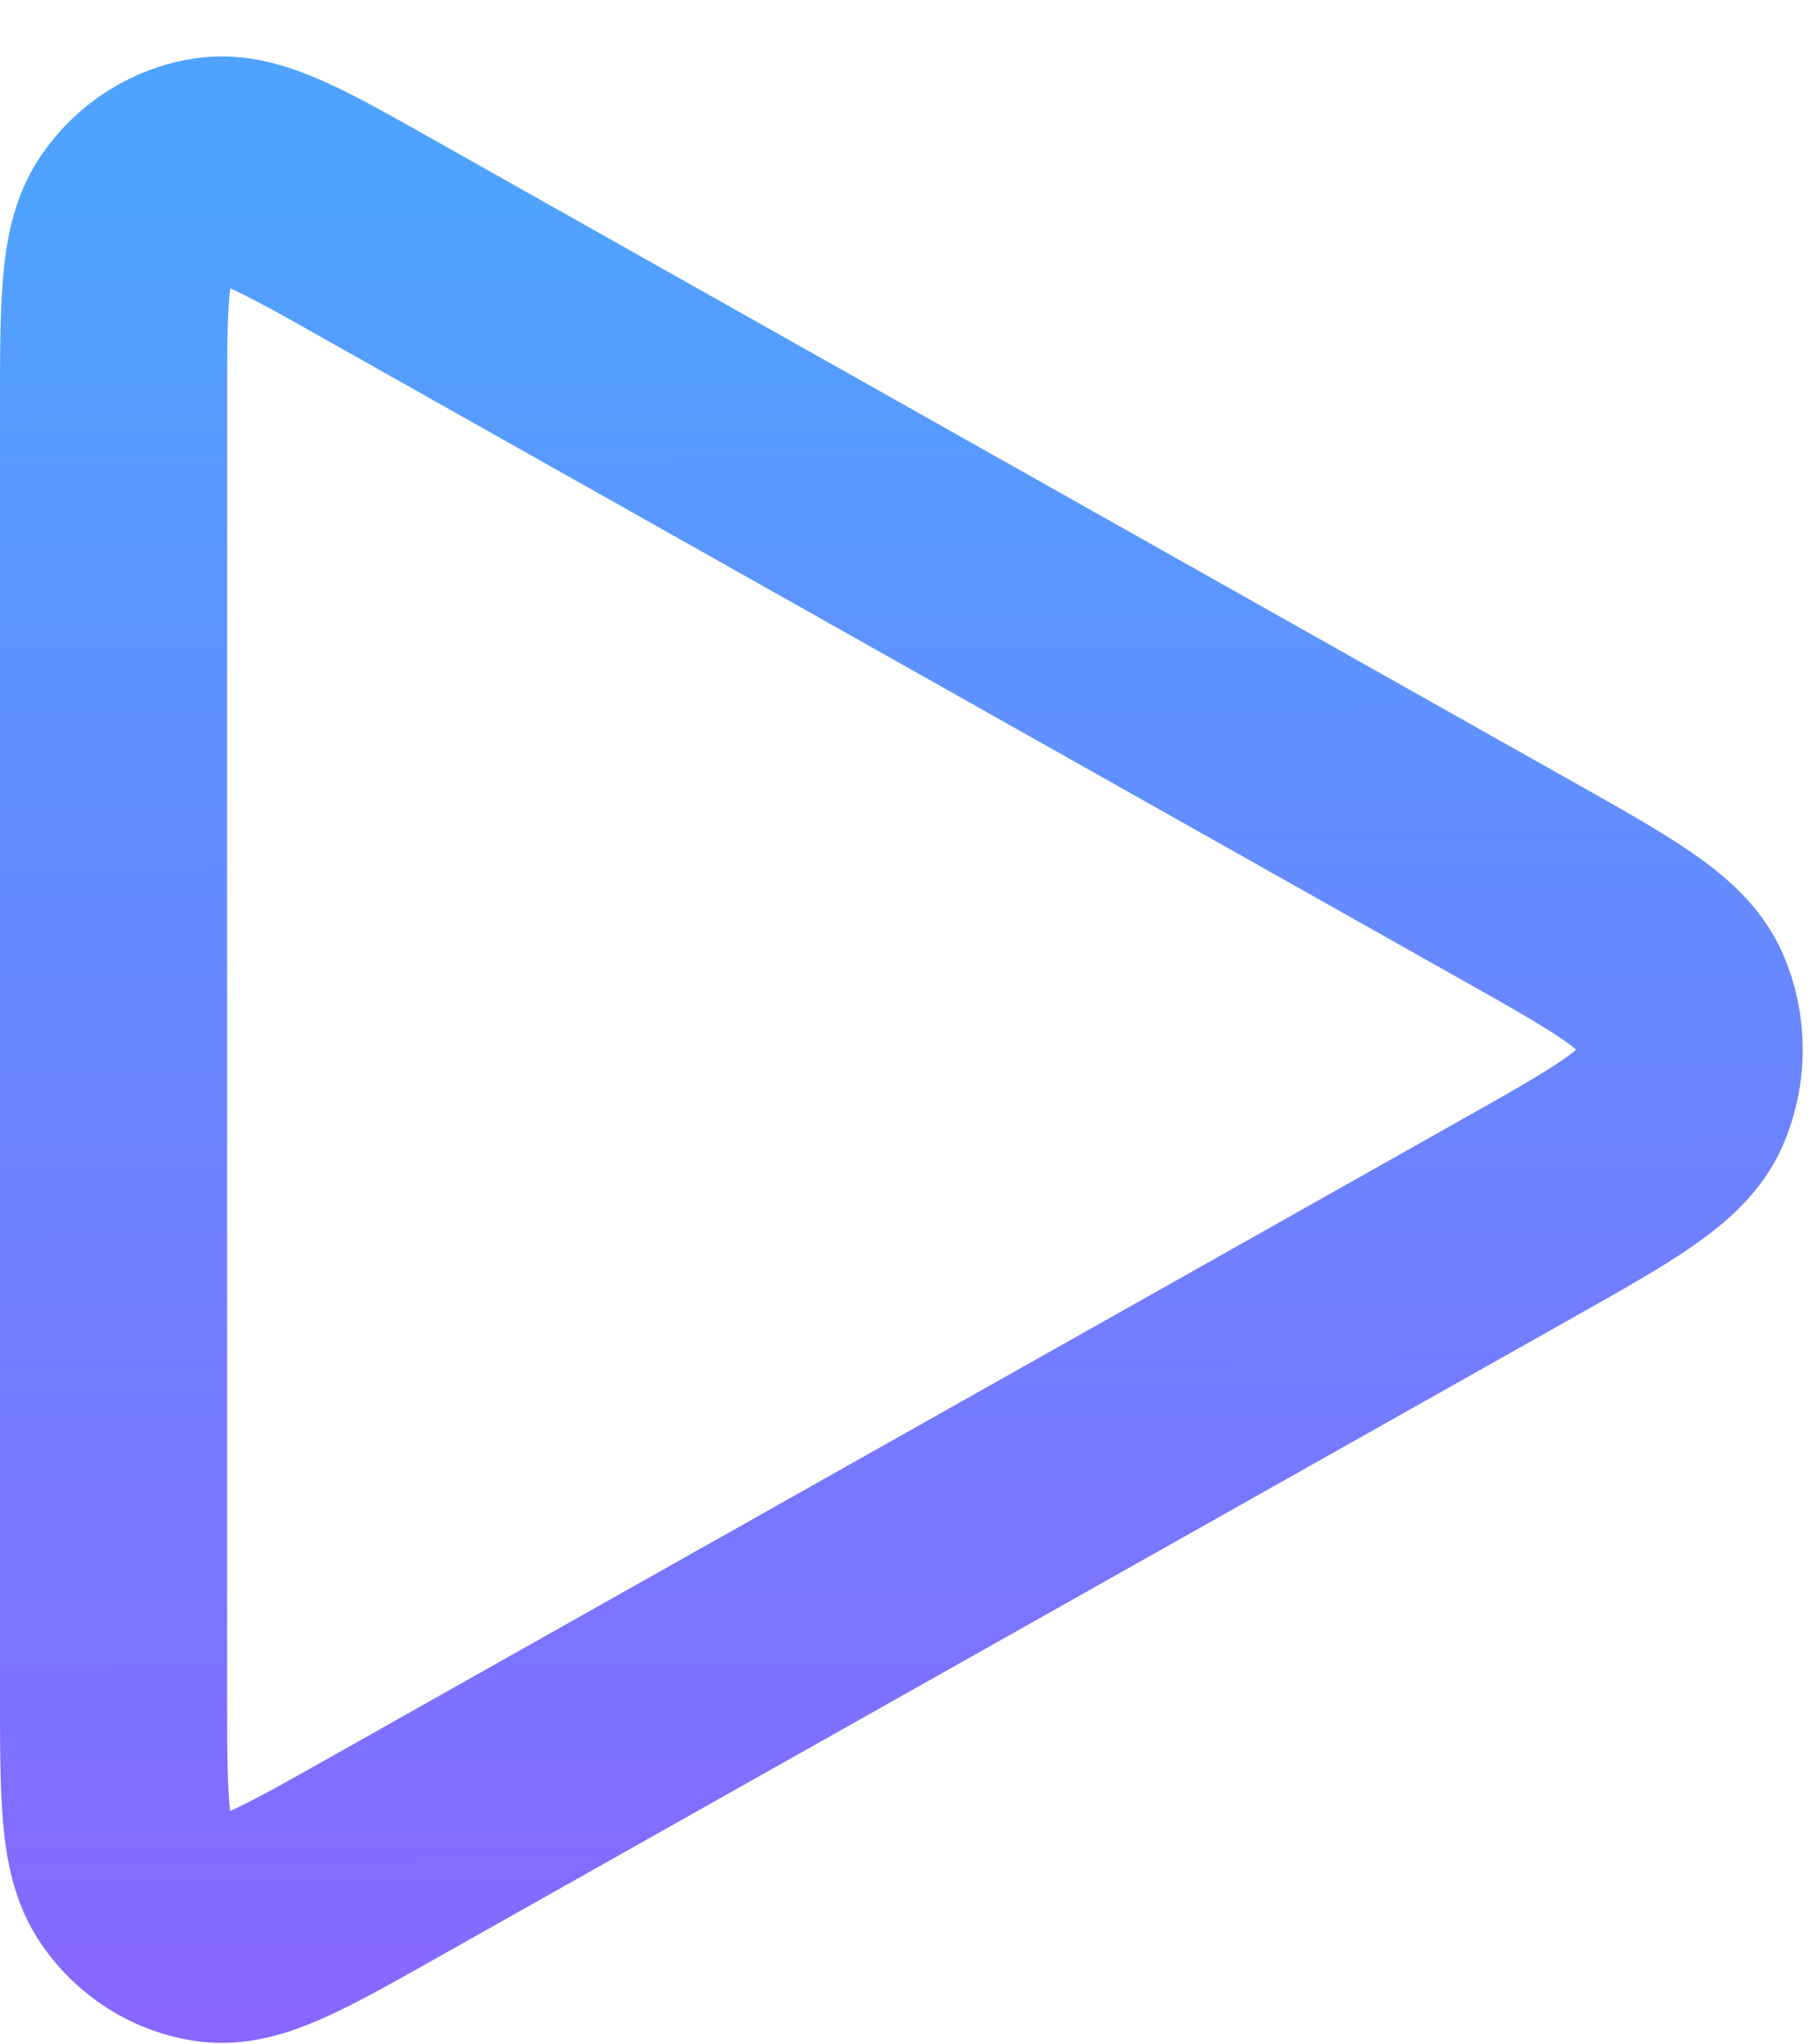 <svg width="16" height="18" viewBox="0 0 16 18" fill="none" xmlns="http://www.w3.org/2000/svg">
<path d="M1 14.878V3.607C1 2.677 1 2.212 1.185 1.937C1.265 1.818 1.367 1.718 1.485 1.644C1.604 1.569 1.735 1.52 1.872 1.502C2.189 1.459 2.577 1.677 3.352 2.115L13.352 7.75L13.356 7.752C14.213 8.235 14.642 8.477 14.783 8.798C14.905 9.079 14.905 9.404 14.783 9.685C14.642 10.007 14.212 10.25 13.353 10.734L3.353 16.369C2.576 16.807 2.189 17.024 1.873 16.982C1.736 16.964 1.604 16.915 1.486 16.84C1.367 16.765 1.265 16.666 1.185 16.547C1 16.272 1 15.808 1 14.878Z" stroke="url(#paint0_linear_1154_556)" stroke-width="2" stroke-linecap="round" stroke-linejoin="round"/>
<defs>
<linearGradient id="paint0_linear_1154_556" x1="7.937" y1="1.497" x2="8" y2="24" gradientUnits="userSpaceOnUse">
<stop stop-color="#4FA3FF"/>
<stop offset="1" stop-color="#9D50FF"/>
</linearGradient>
</defs>
</svg>
